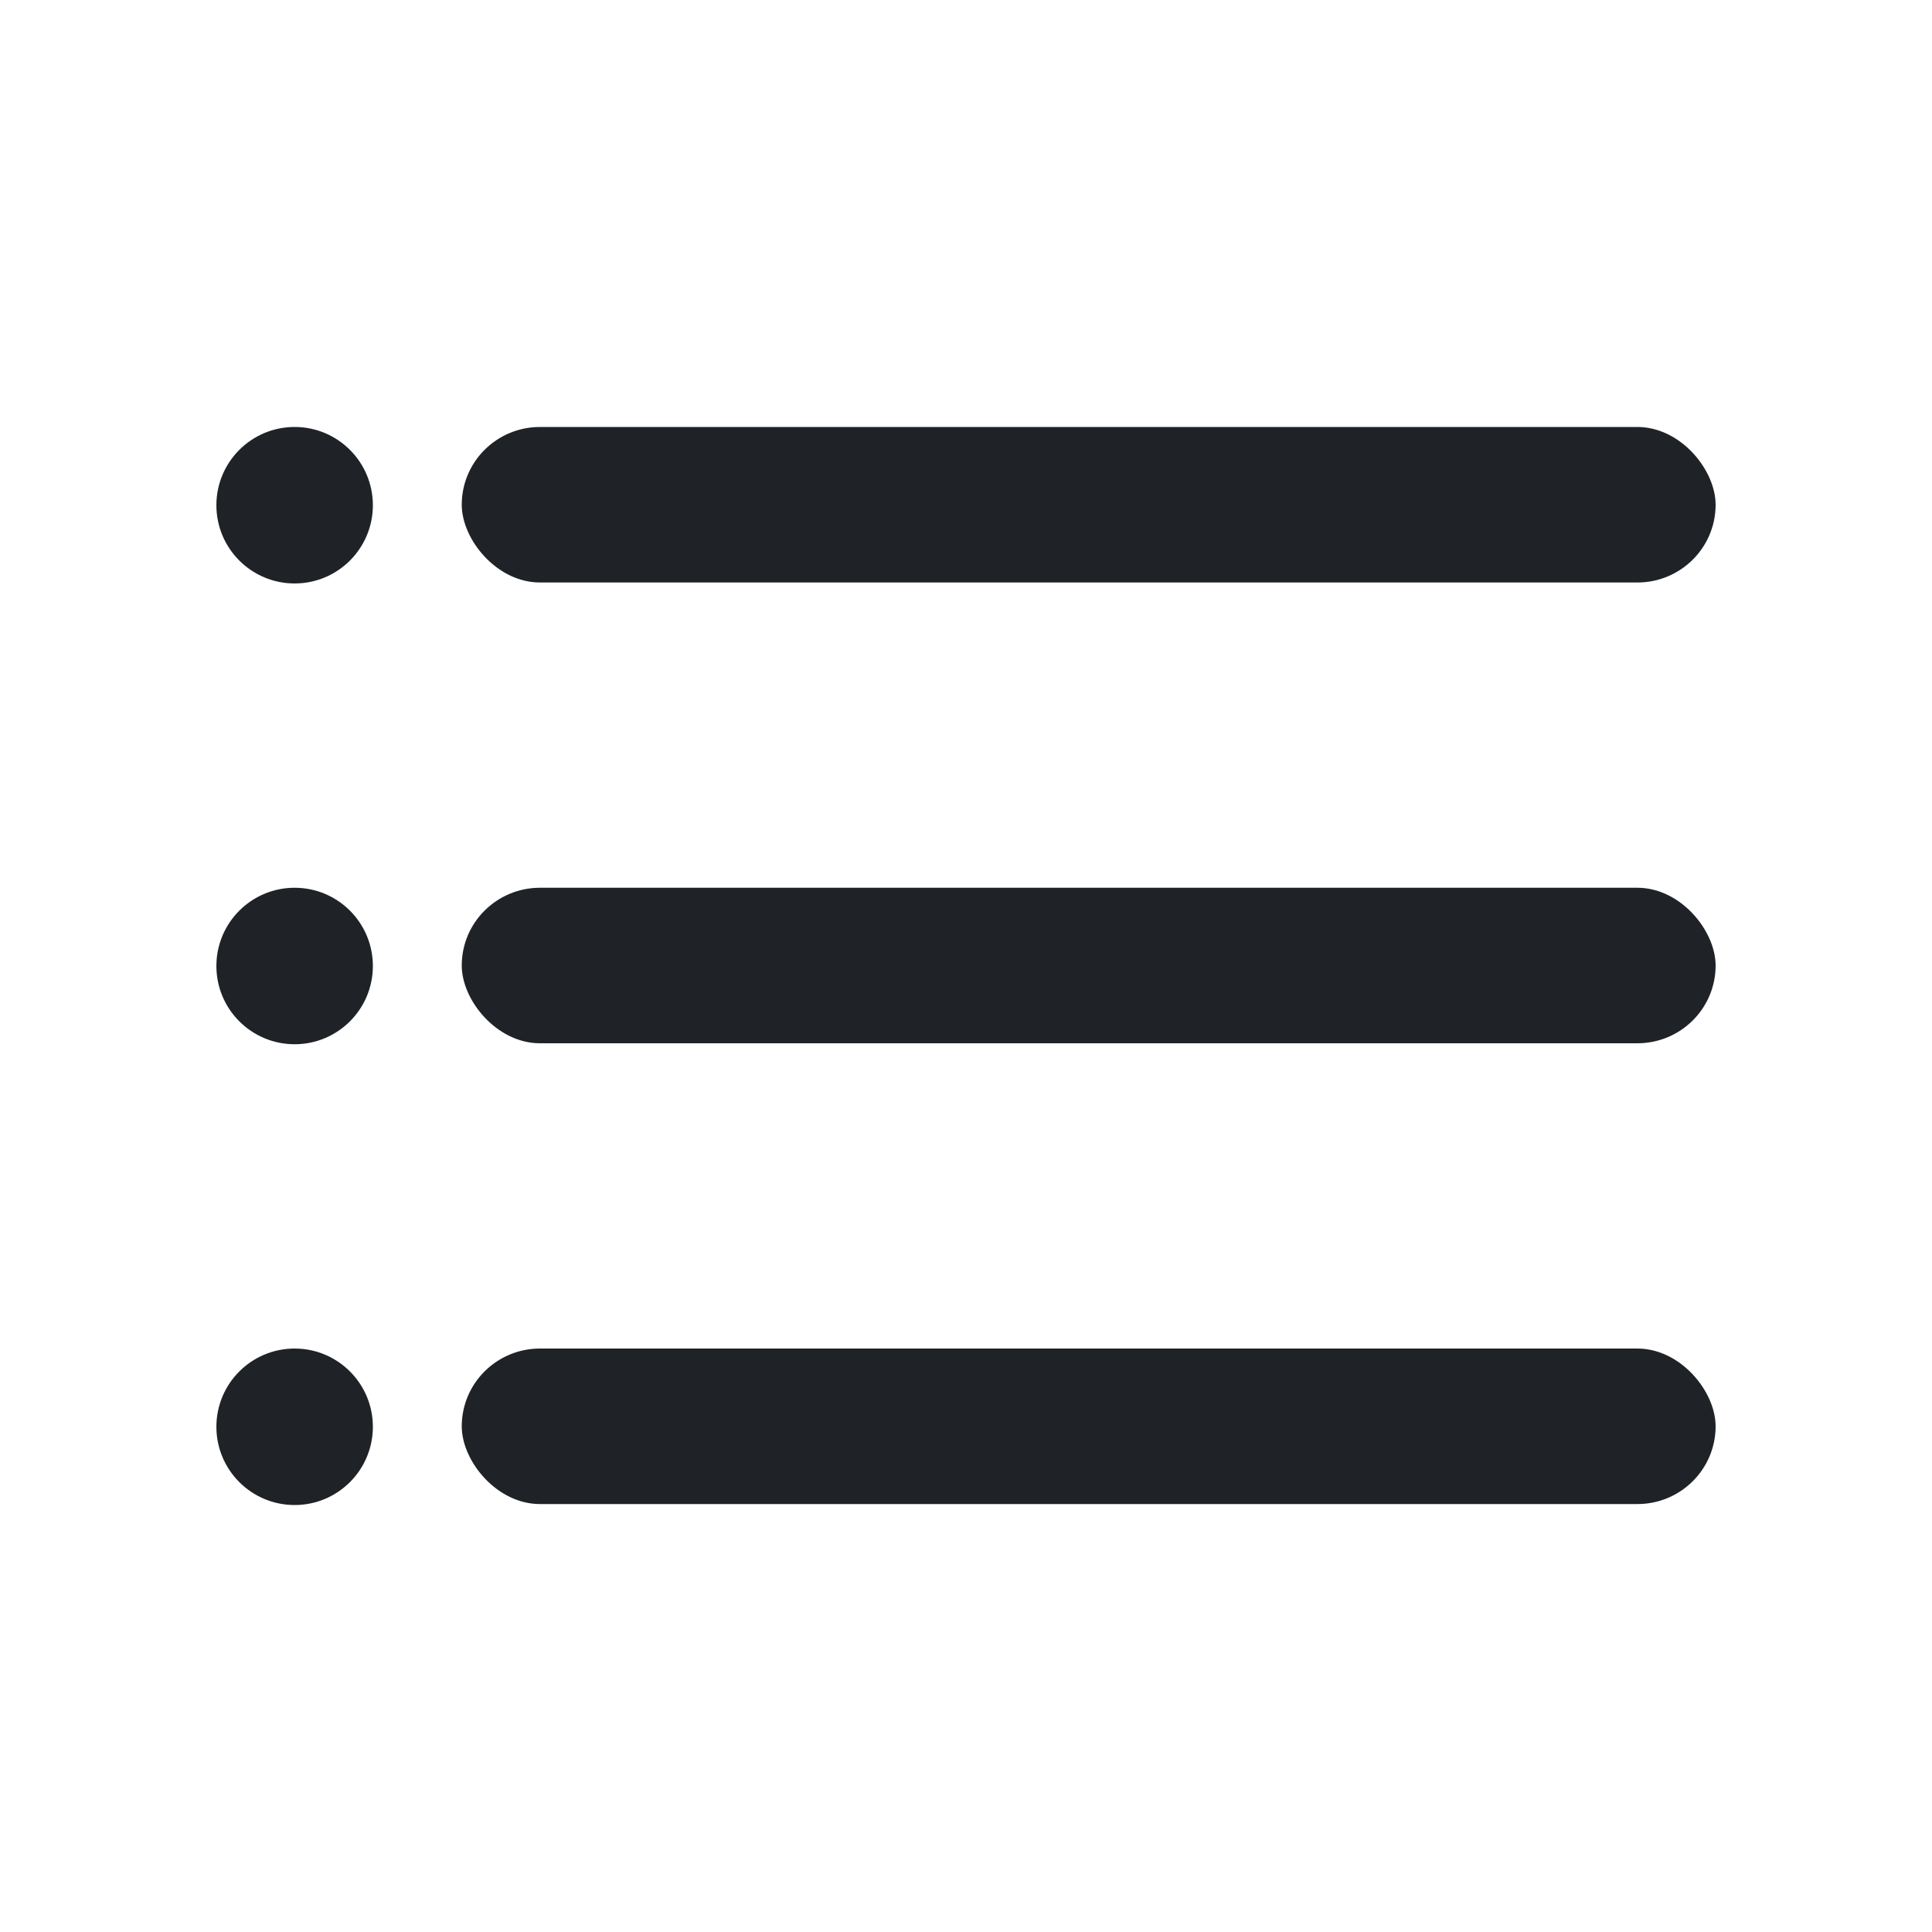 <?xml version="1.0" encoding="UTF-8"?> <svg xmlns="http://www.w3.org/2000/svg" id="Capa_1" data-name="Capa 1" viewBox="0 0 20 20"><defs><style> .cls-1 { fill: #1f2327; } </style></defs><g><rect class="cls-1" x="4.78" y="4.42" width="12.98" height="1.61" rx=".81" ry=".81"></rect><rect class="cls-1" x="4.78" y="9.19" width="12.98" height="1.61" rx=".81" ry=".81"></rect><rect class="cls-1" x="4.78" y="13.96" width="12.98" height="1.61" rx=".81" ry=".81"></rect></g><circle class="cls-1" cx="3.05" cy="5.23" r=".81"></circle><circle class="cls-1" cx="3.05" cy="10" r=".81"></circle><circle class="cls-1" cx="3.05" cy="14.77" r=".81"></circle></svg> 